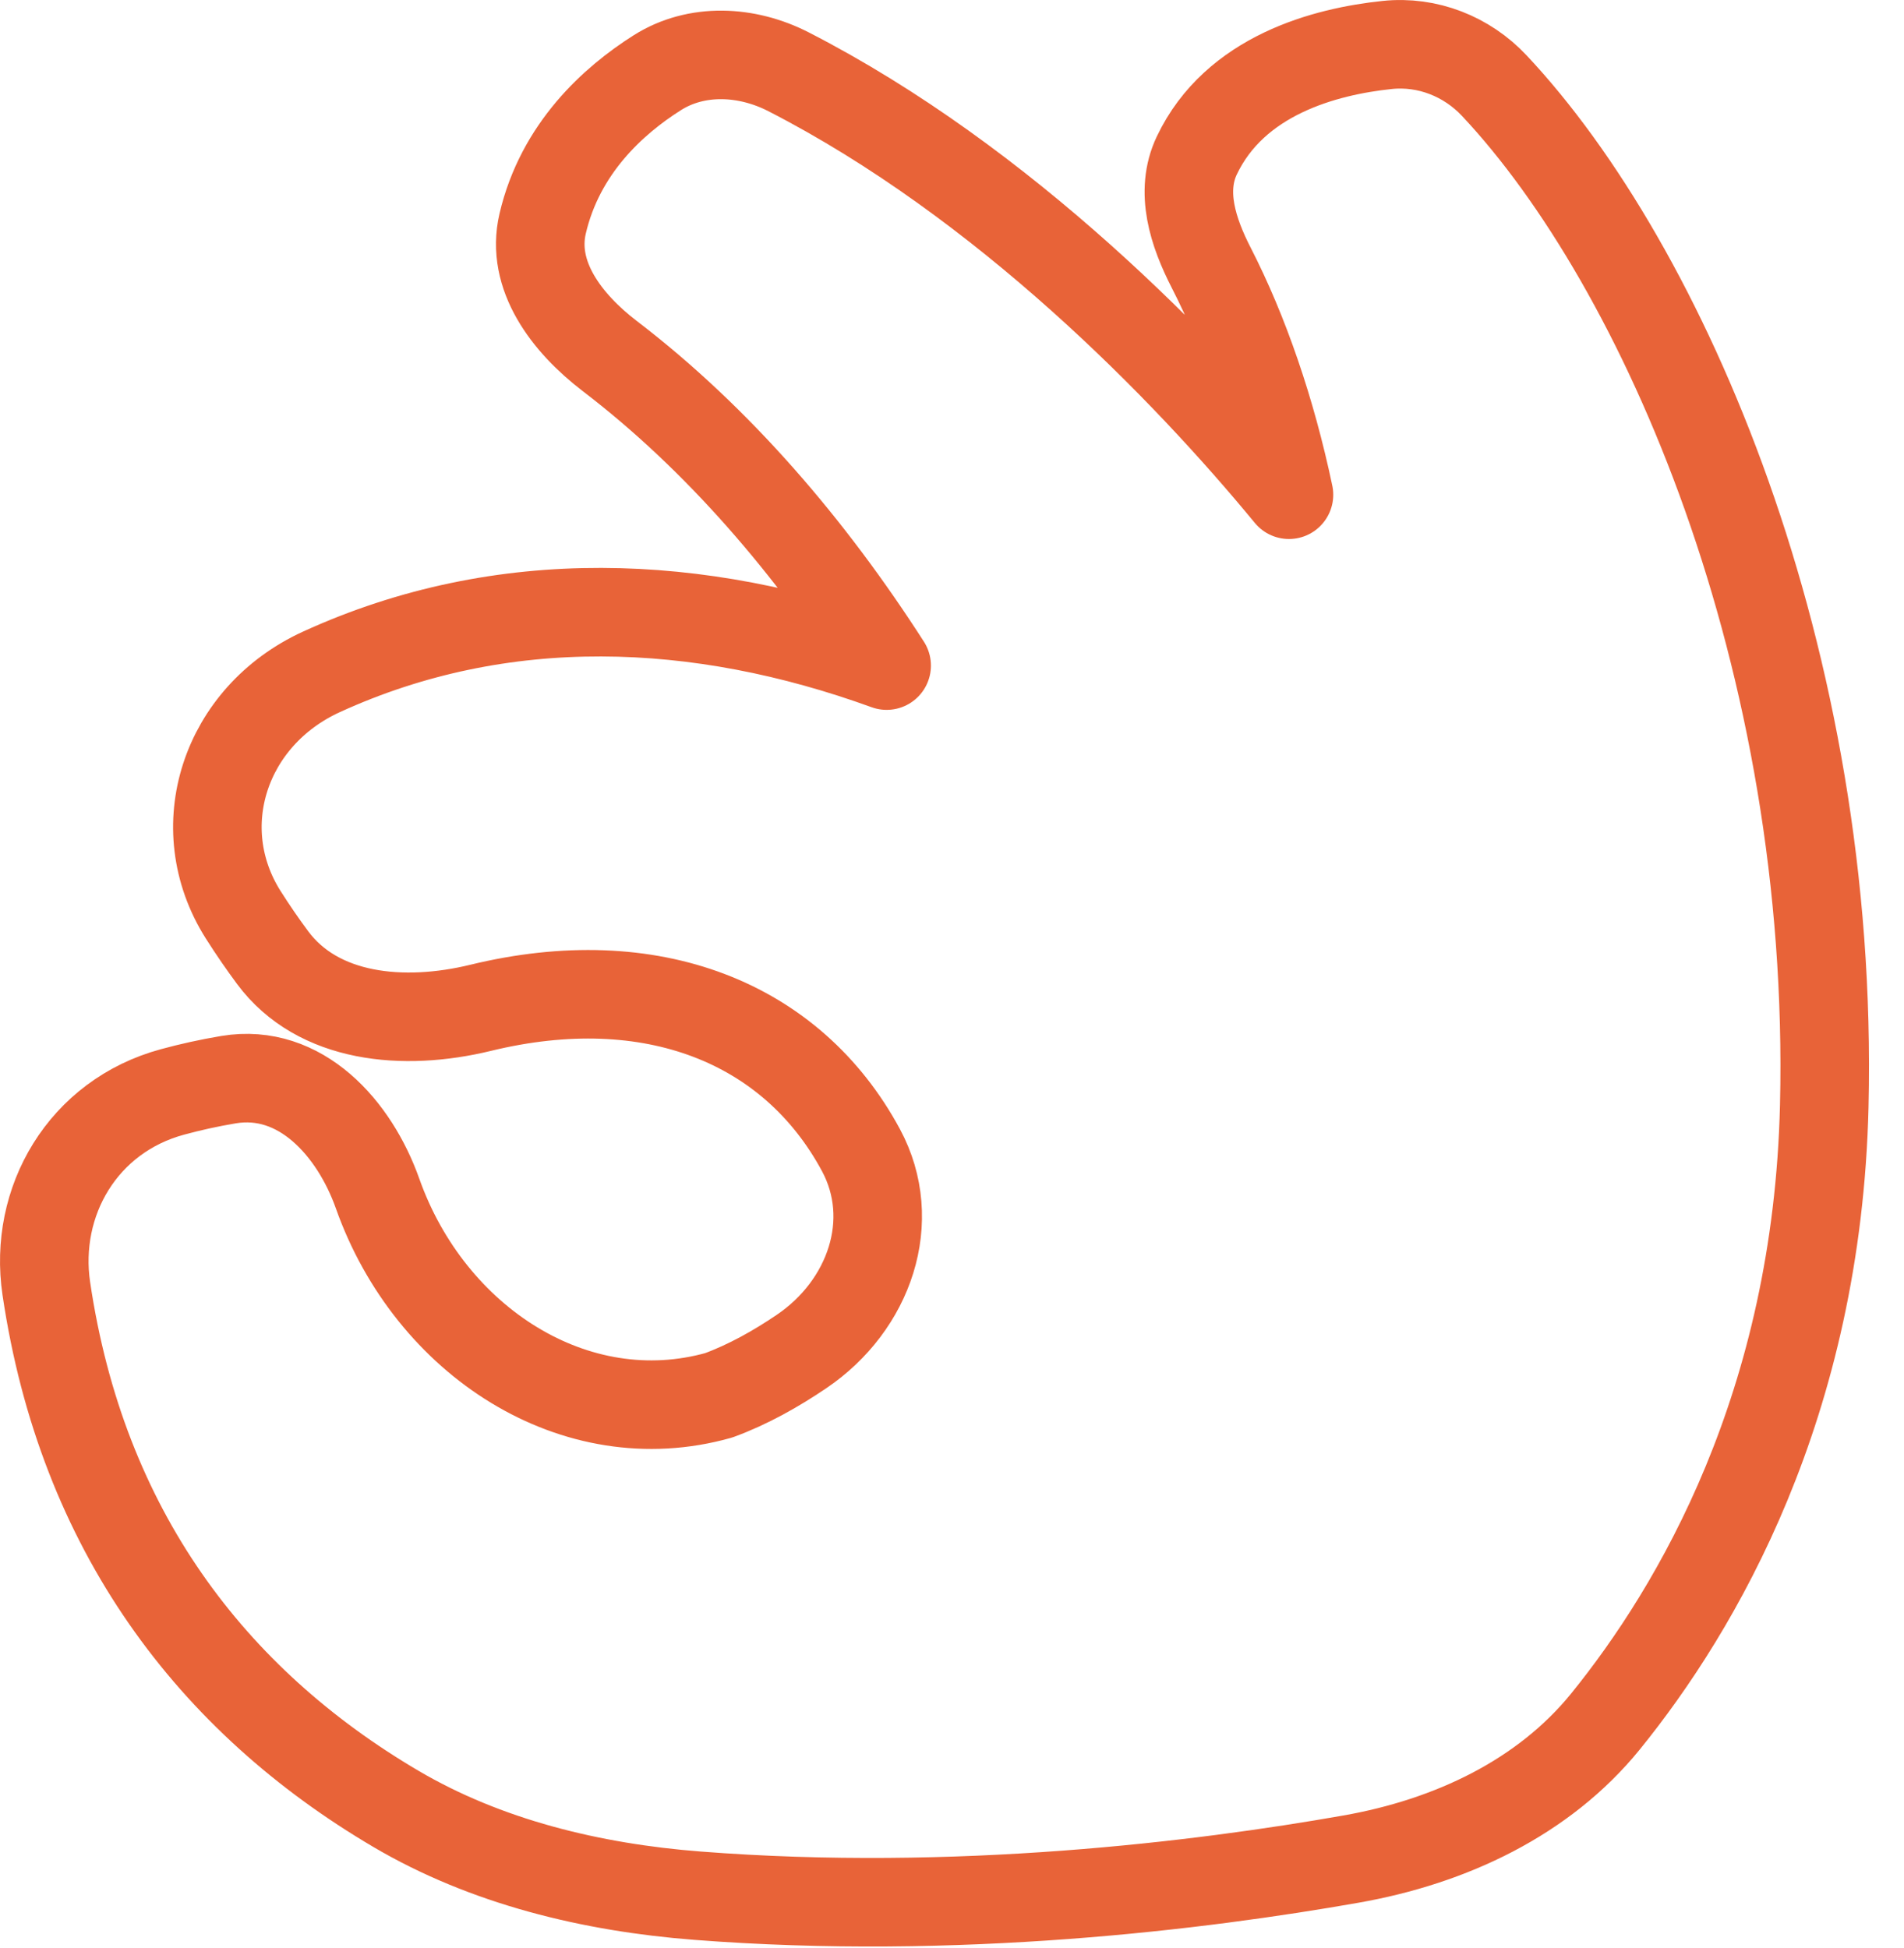 <?xml version="1.0" encoding="UTF-8"?> <svg xmlns="http://www.w3.org/2000/svg" width="43" height="44" viewBox="0 0 43 44" fill="none"> <path d="M27.355 6.049C26.943 5.246 26.642 4.328 27.028 3.513C27.891 1.696 29.931 1.162 31.326 1.016C32.244 0.919 33.13 1.279 33.743 1.93C37.57 6.001 41.438 14.873 41.199 24.979C41.04 31.721 38.328 36.328 36.258 38.882C34.864 40.599 32.767 41.593 30.509 41.99C27.127 42.586 21.606 43.271 15.748 42.816C13.352 42.63 10.976 42.053 8.938 40.853C4.781 38.404 1.853 34.56 1.046 29.103C0.755 27.137 1.869 25.211 3.897 24.662C4.29 24.555 4.714 24.46 5.162 24.385C6.789 24.115 8.006 25.485 8.528 26.959C9.712 30.301 12.998 32.424 16.23 31.515C16.889 31.275 17.53 30.913 18.101 30.526C19.64 29.485 20.3 27.568 19.444 25.977C17.888 23.087 14.709 21.824 10.853 22.763C9.115 23.186 7.18 23.01 6.154 21.625C5.934 21.328 5.711 21.006 5.492 20.66C4.247 18.691 5.071 16.175 7.261 15.174C11.34 13.31 15.779 13.492 20.024 15.033C18.306 12.357 16.222 9.916 13.775 8.045C12.79 7.292 11.982 6.219 12.255 5.052C12.65 3.356 13.848 2.273 14.842 1.644C15.73 1.081 16.867 1.138 17.808 1.621C22.674 4.117 26.767 8.328 29.11 11.174C28.71 9.276 28.104 7.511 27.355 6.049Z" stroke="#E86338" stroke-width="2" stroke-linecap="round" stroke-linejoin="round"></path> </svg> 